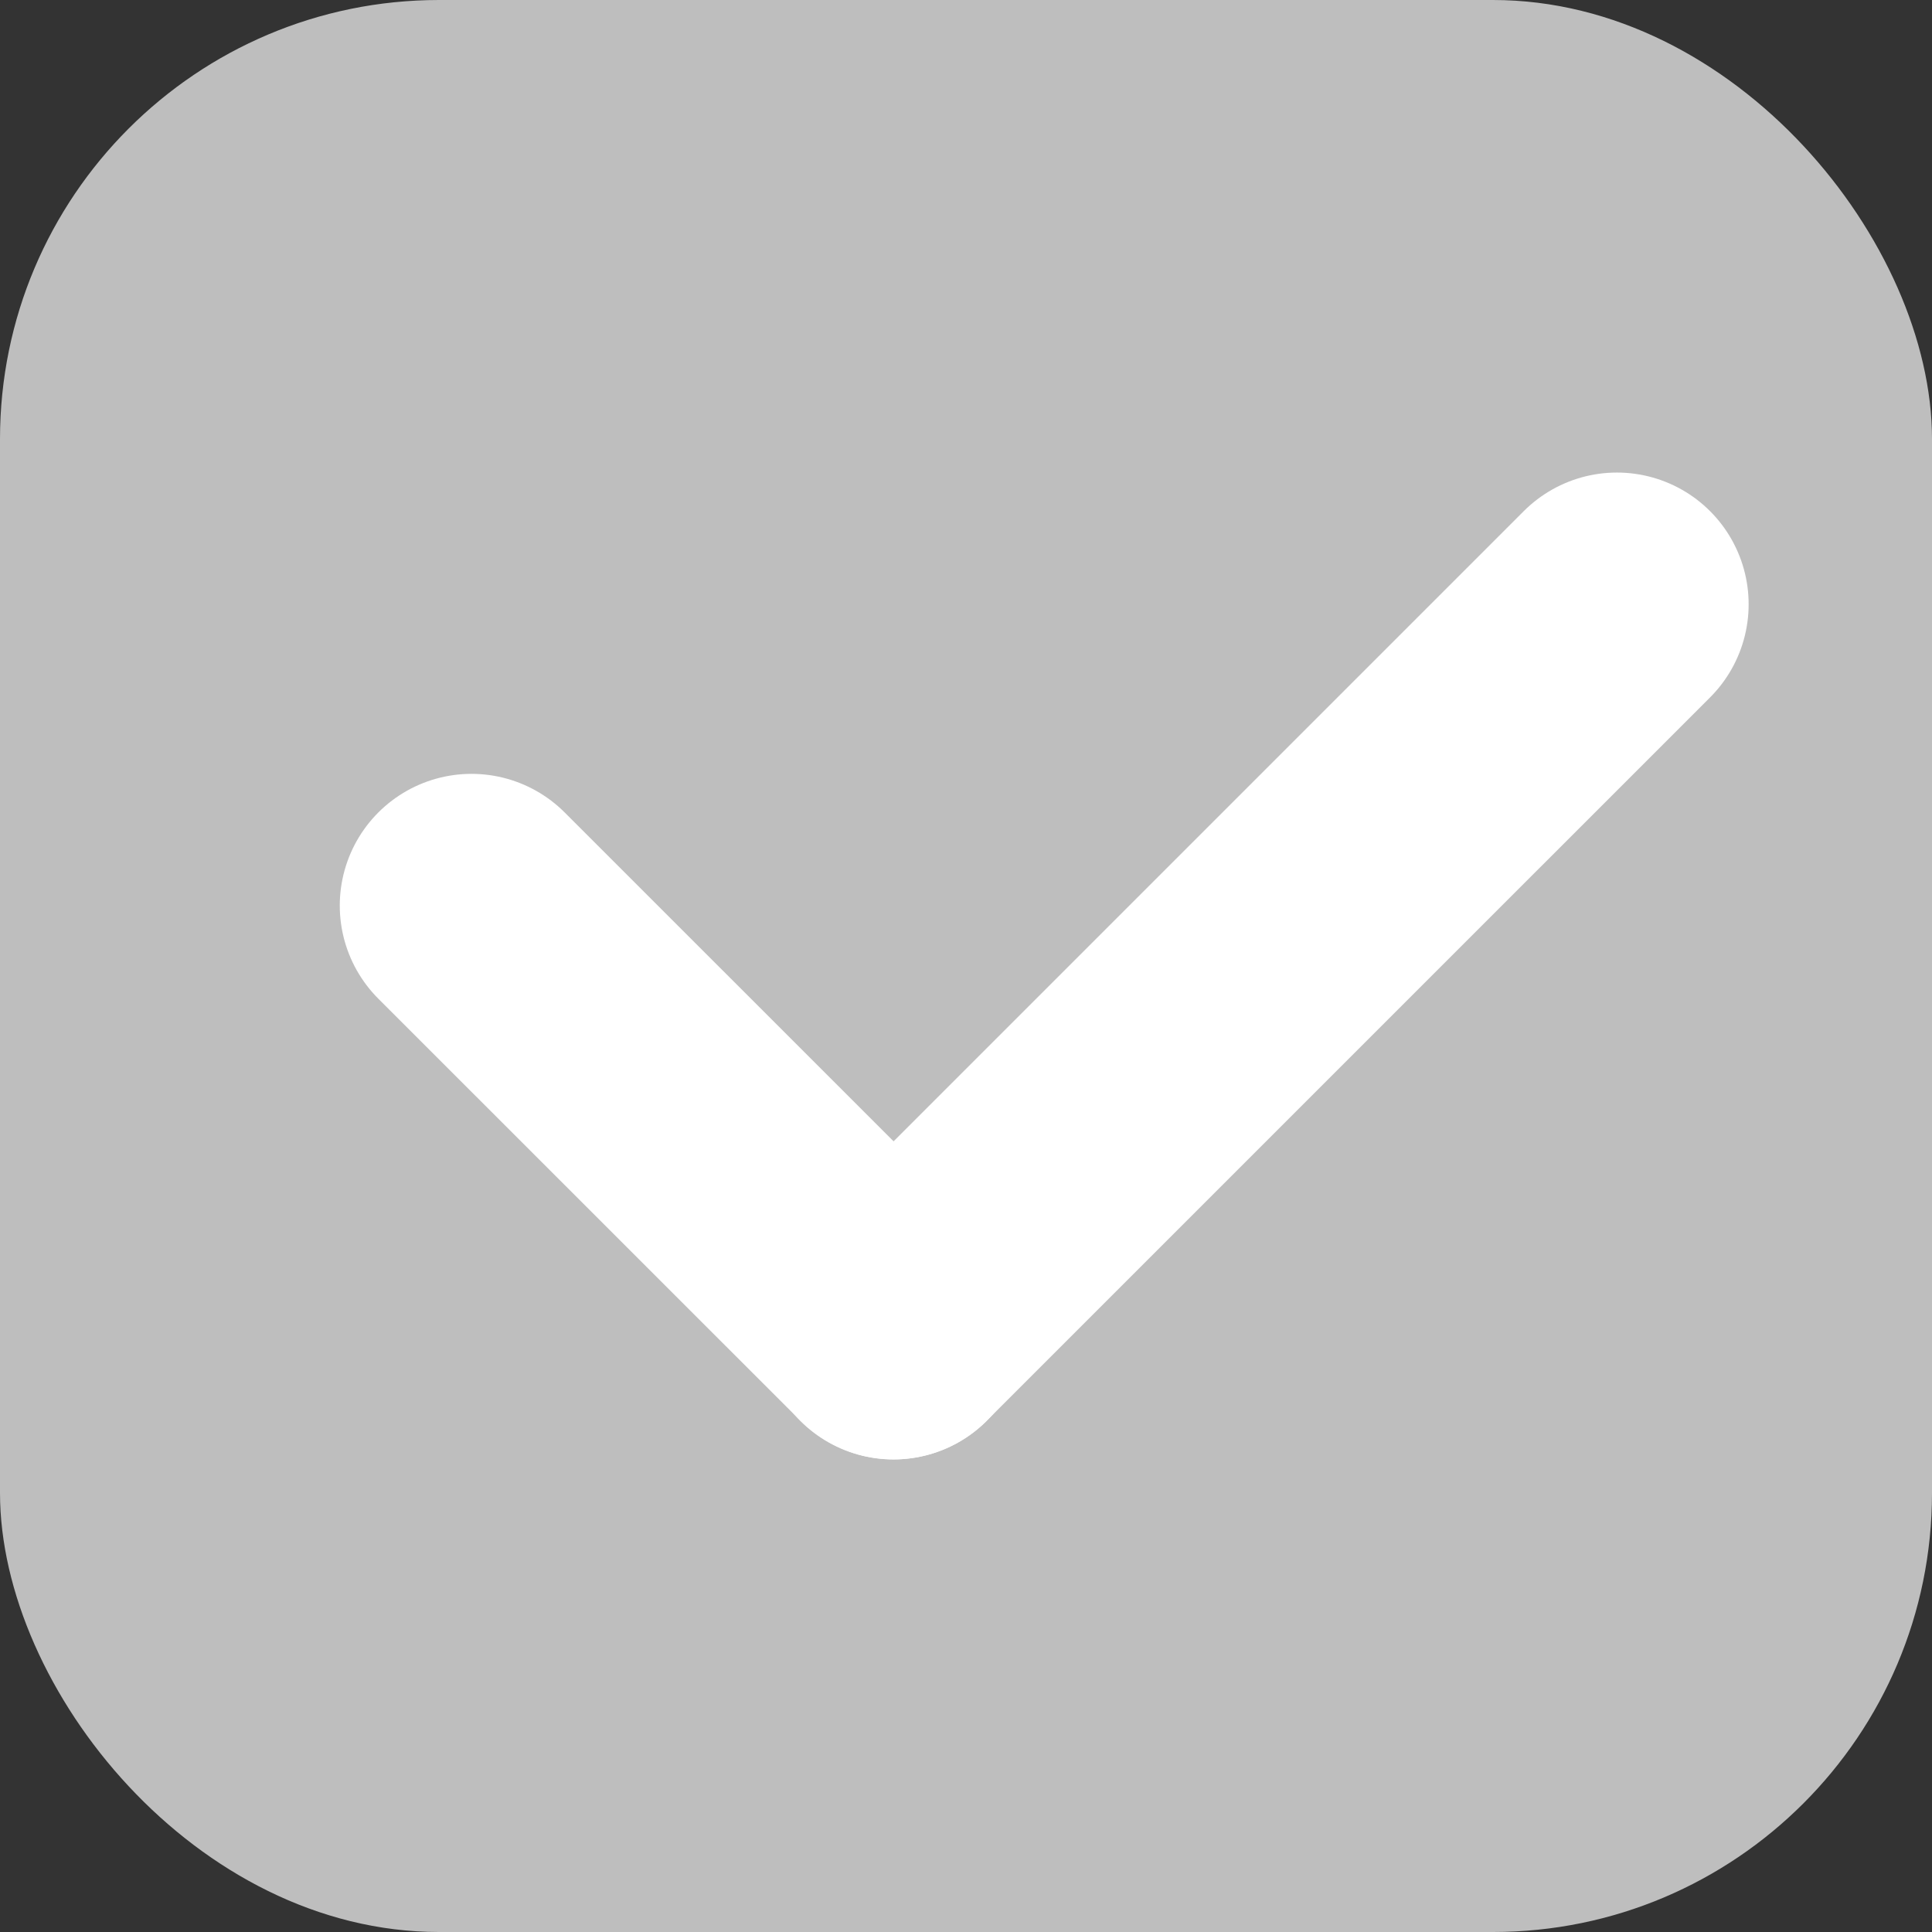 <svg width="22" height="22" viewBox="0 0 22 22" fill="none" xmlns="http://www.w3.org/2000/svg" xmlns:xlink="http://www.w3.org/1999/xlink">
	<rect x="0" y="0" width="22" height="22" fill="#333333" stroke="none"/>
	<desc>
			Created with Pixso.
	</desc>
	<rect rx="5" width="22" height="22" fill="#BEBEBE"/>
	<path d="M5.369 10.312L10.176 15.118" stroke="#FFFFFF" stroke-width="3" stroke-linecap="round"/>
	<path d="M10.174 15.119L18.412 6.881" stroke="#FFFFFF" stroke-width="3" stroke-linecap="round"/>
	<defs/>
</svg>
